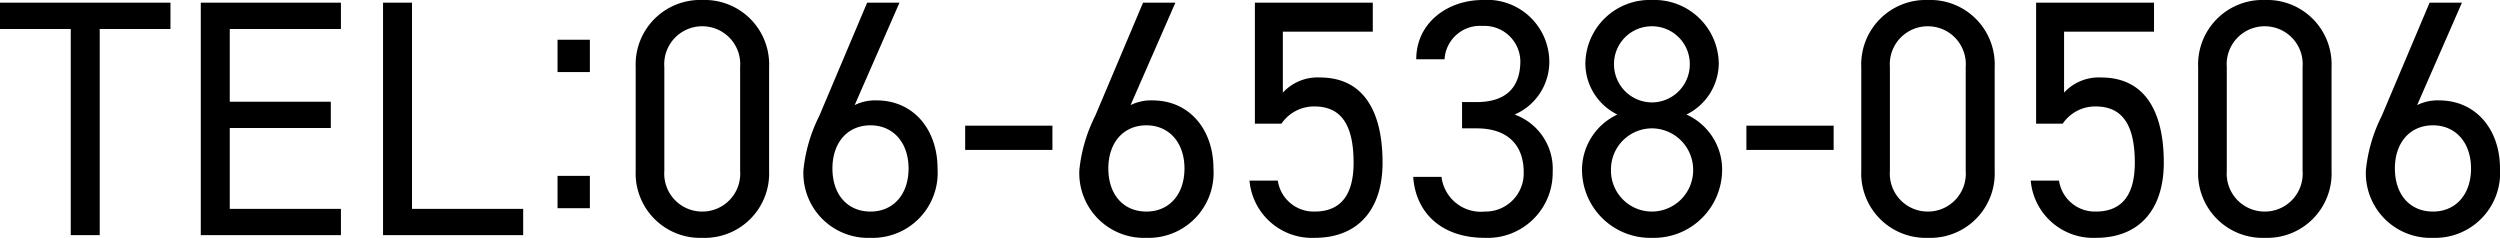 <svg xmlns="http://www.w3.org/2000/svg" width="185.525" height="17.65" viewBox="0 0 185.525 17.65">
  <g id="グループ_155" data-name="グループ 155" transform="translate(-710.125 -21.55)">
    <path id="パス_59" data-name="パス 59" d="M11.2-12.475A4.782,4.782,0,0,0,6.25-17.45a4.788,4.788,0,0,0-4.95,5V-4.8A4.788,4.788,0,0,0,6.25.2,4.782,4.782,0,0,0,11.2-4.775Zm-2.15,0v7.7A2.81,2.81,0,0,1,6.25-1.75,2.814,2.814,0,0,1,3.425-4.775v-7.7A2.814,2.814,0,0,1,6.25-15.5,2.81,2.81,0,0,1,9.05-12.475ZM20.875-17.25h-2.4l-3.55,8.4a11.513,11.513,0,0,0-1.175,4A4.8,4.8,0,0,0,18.725.2,4.825,4.825,0,0,0,23.7-4.95c0-2.875-1.775-5.05-4.525-5.05a3.411,3.411,0,0,0-1.625.35ZM15.9-4.95c0-1.925,1.125-3.2,2.825-3.2,1.675,0,2.825,1.275,2.825,3.2,0,1.95-1.15,3.2-2.825,3.2C17.025-1.75,15.9-3,15.9-4.95Zm9.85-1.375h6.475v-1.8H25.75ZM41.35-17.25h-2.4L35.4-8.85a11.513,11.513,0,0,0-1.175,4A4.8,4.8,0,0,0,39.2.2a4.825,4.825,0,0,0,4.975-5.15C44.175-7.825,42.4-10,39.65-10a3.411,3.411,0,0,0-1.625.35ZM36.375-4.95c0-1.925,1.125-3.2,2.825-3.2,1.675,0,2.825,1.275,2.825,3.2,0,1.95-1.15,3.2-2.825,3.2C37.5-1.75,36.375-3,36.375-4.95Zm15.3-4.6c2.05,0,2.9,1.475,2.9,4.175,0,2.6-1.125,3.625-2.9,3.625a2.69,2.69,0,0,1-2.725-2.3h-2.1A4.653,4.653,0,0,0,51.675.2c3.3,0,5.05-2.175,5.05-5.575,0-3.875-1.45-6.325-4.65-6.325a3.493,3.493,0,0,0-2.75,1.125V-15.1H56v-2.15H47.25v8.975h1.975A2.914,2.914,0,0,1,51.675-9.55Zm10.95,1.625H63.7c2.3,0,3.5,1.225,3.5,3.275a2.835,2.835,0,0,1-2.875,2.9A2.943,2.943,0,0,1,61.1-4.325H59C59.175-1.725,61.025.2,64.325.2A4.829,4.829,0,0,0,69.35-4.7a4.289,4.289,0,0,0-2.825-4.25A4.261,4.261,0,0,0,69.1-12.875a4.613,4.613,0,0,0-4.95-4.575c-2.575,0-4.925,1.675-4.925,4.4h2.1a2.637,2.637,0,0,1,2.825-2.475,2.664,2.664,0,0,1,2.8,2.6c0,1.875-.975,3.05-3.25,3.05H62.625Zm8.9,3.075A5.066,5.066,0,0,0,76.725.2a5.066,5.066,0,0,0,5.2-5.05,4.481,4.481,0,0,0-2.65-4.1,4.269,4.269,0,0,0,2.4-3.75,4.775,4.775,0,0,0-4.95-4.75,4.775,4.775,0,0,0-4.95,4.75A4.246,4.246,0,0,0,74.15-8.95,4.543,4.543,0,0,0,71.525-4.85Zm2.15,0a3.048,3.048,0,0,1,3.05-3.075,3.079,3.079,0,0,1,3.05,3.075,3.073,3.073,0,0,1-3.05,3.1A3.041,3.041,0,0,1,73.675-4.85ZM73.9-12.7a2.8,2.8,0,0,1,2.825-2.8,2.8,2.8,0,0,1,2.8,2.8,2.822,2.822,0,0,1-2.8,2.85A2.828,2.828,0,0,1,73.9-12.7Zm9.825,6.375H90.2v-1.8H83.725Zm18.425-6.15A4.782,4.782,0,0,0,97.2-17.45a4.788,4.788,0,0,0-4.95,5V-4.8A4.788,4.788,0,0,0,97.2.2a4.782,4.782,0,0,0,4.95-4.975Zm-2.15,0v7.7A2.81,2.81,0,0,1,97.2-1.75a2.814,2.814,0,0,1-2.825-3.025v-7.7A2.814,2.814,0,0,1,97.2-15.5,2.81,2.81,0,0,1,100-12.475Zm9.65,2.925c2.05,0,2.9,1.475,2.9,4.175,0,2.6-1.125,3.625-2.9,3.625a2.69,2.69,0,0,1-2.725-2.3h-2.1A4.653,4.653,0,0,0,109.65.2c3.3,0,5.05-2.175,5.05-5.575,0-3.875-1.45-6.325-4.65-6.325a3.493,3.493,0,0,0-2.75,1.125V-15.1h6.675v-2.15h-8.75v8.975H107.2A2.914,2.914,0,0,1,109.65-9.55Zm17.5-2.925a4.782,4.782,0,0,0-4.95-4.975,4.788,4.788,0,0,0-4.95,5V-4.8a4.788,4.788,0,0,0,4.95,5,4.782,4.782,0,0,0,4.95-4.975Zm-2.15,0v7.7a2.81,2.81,0,0,1-2.8,3.025,2.814,2.814,0,0,1-2.825-3.025v-7.7A2.814,2.814,0,0,1,122.2-15.5,2.81,2.81,0,0,1,125-12.475Zm11.825-4.775h-2.4l-3.55,8.4a11.513,11.513,0,0,0-1.175,4A4.8,4.8,0,0,0,134.675.2a4.825,4.825,0,0,0,4.975-5.15c0-2.875-1.775-5.05-4.525-5.05a3.411,3.411,0,0,0-1.625.35ZM131.85-4.95c0-1.925,1.125-3.2,2.825-3.2,1.675,0,2.825,1.275,2.825,3.2,0,1.95-1.15,3.2-2.825,3.2C132.975-1.75,131.85-3,131.85-4.95Z" transform="translate(756 39)"/>
    <path id="パス_60" data-name="パス 60" d="M3.9-2.4H1.5V0H3.9Zm0-10.1H1.5v2.4H3.9Z" transform="translate(750 37)"/>
    <path id="パス_61" data-name="パス 61" d="M.125-17.25v1.95h5.25V0h2.15V-15.3h5.25v-1.95Zm14.9,0V0h10.4V-1.95h-8.25v-6h7.5V-9.9h-7.5v-5.4h8.25v-1.95Zm15.675,0H28.55V0h10.4V-1.95H30.7Z" transform="translate(710 39)"/>
  </g>
</svg>
